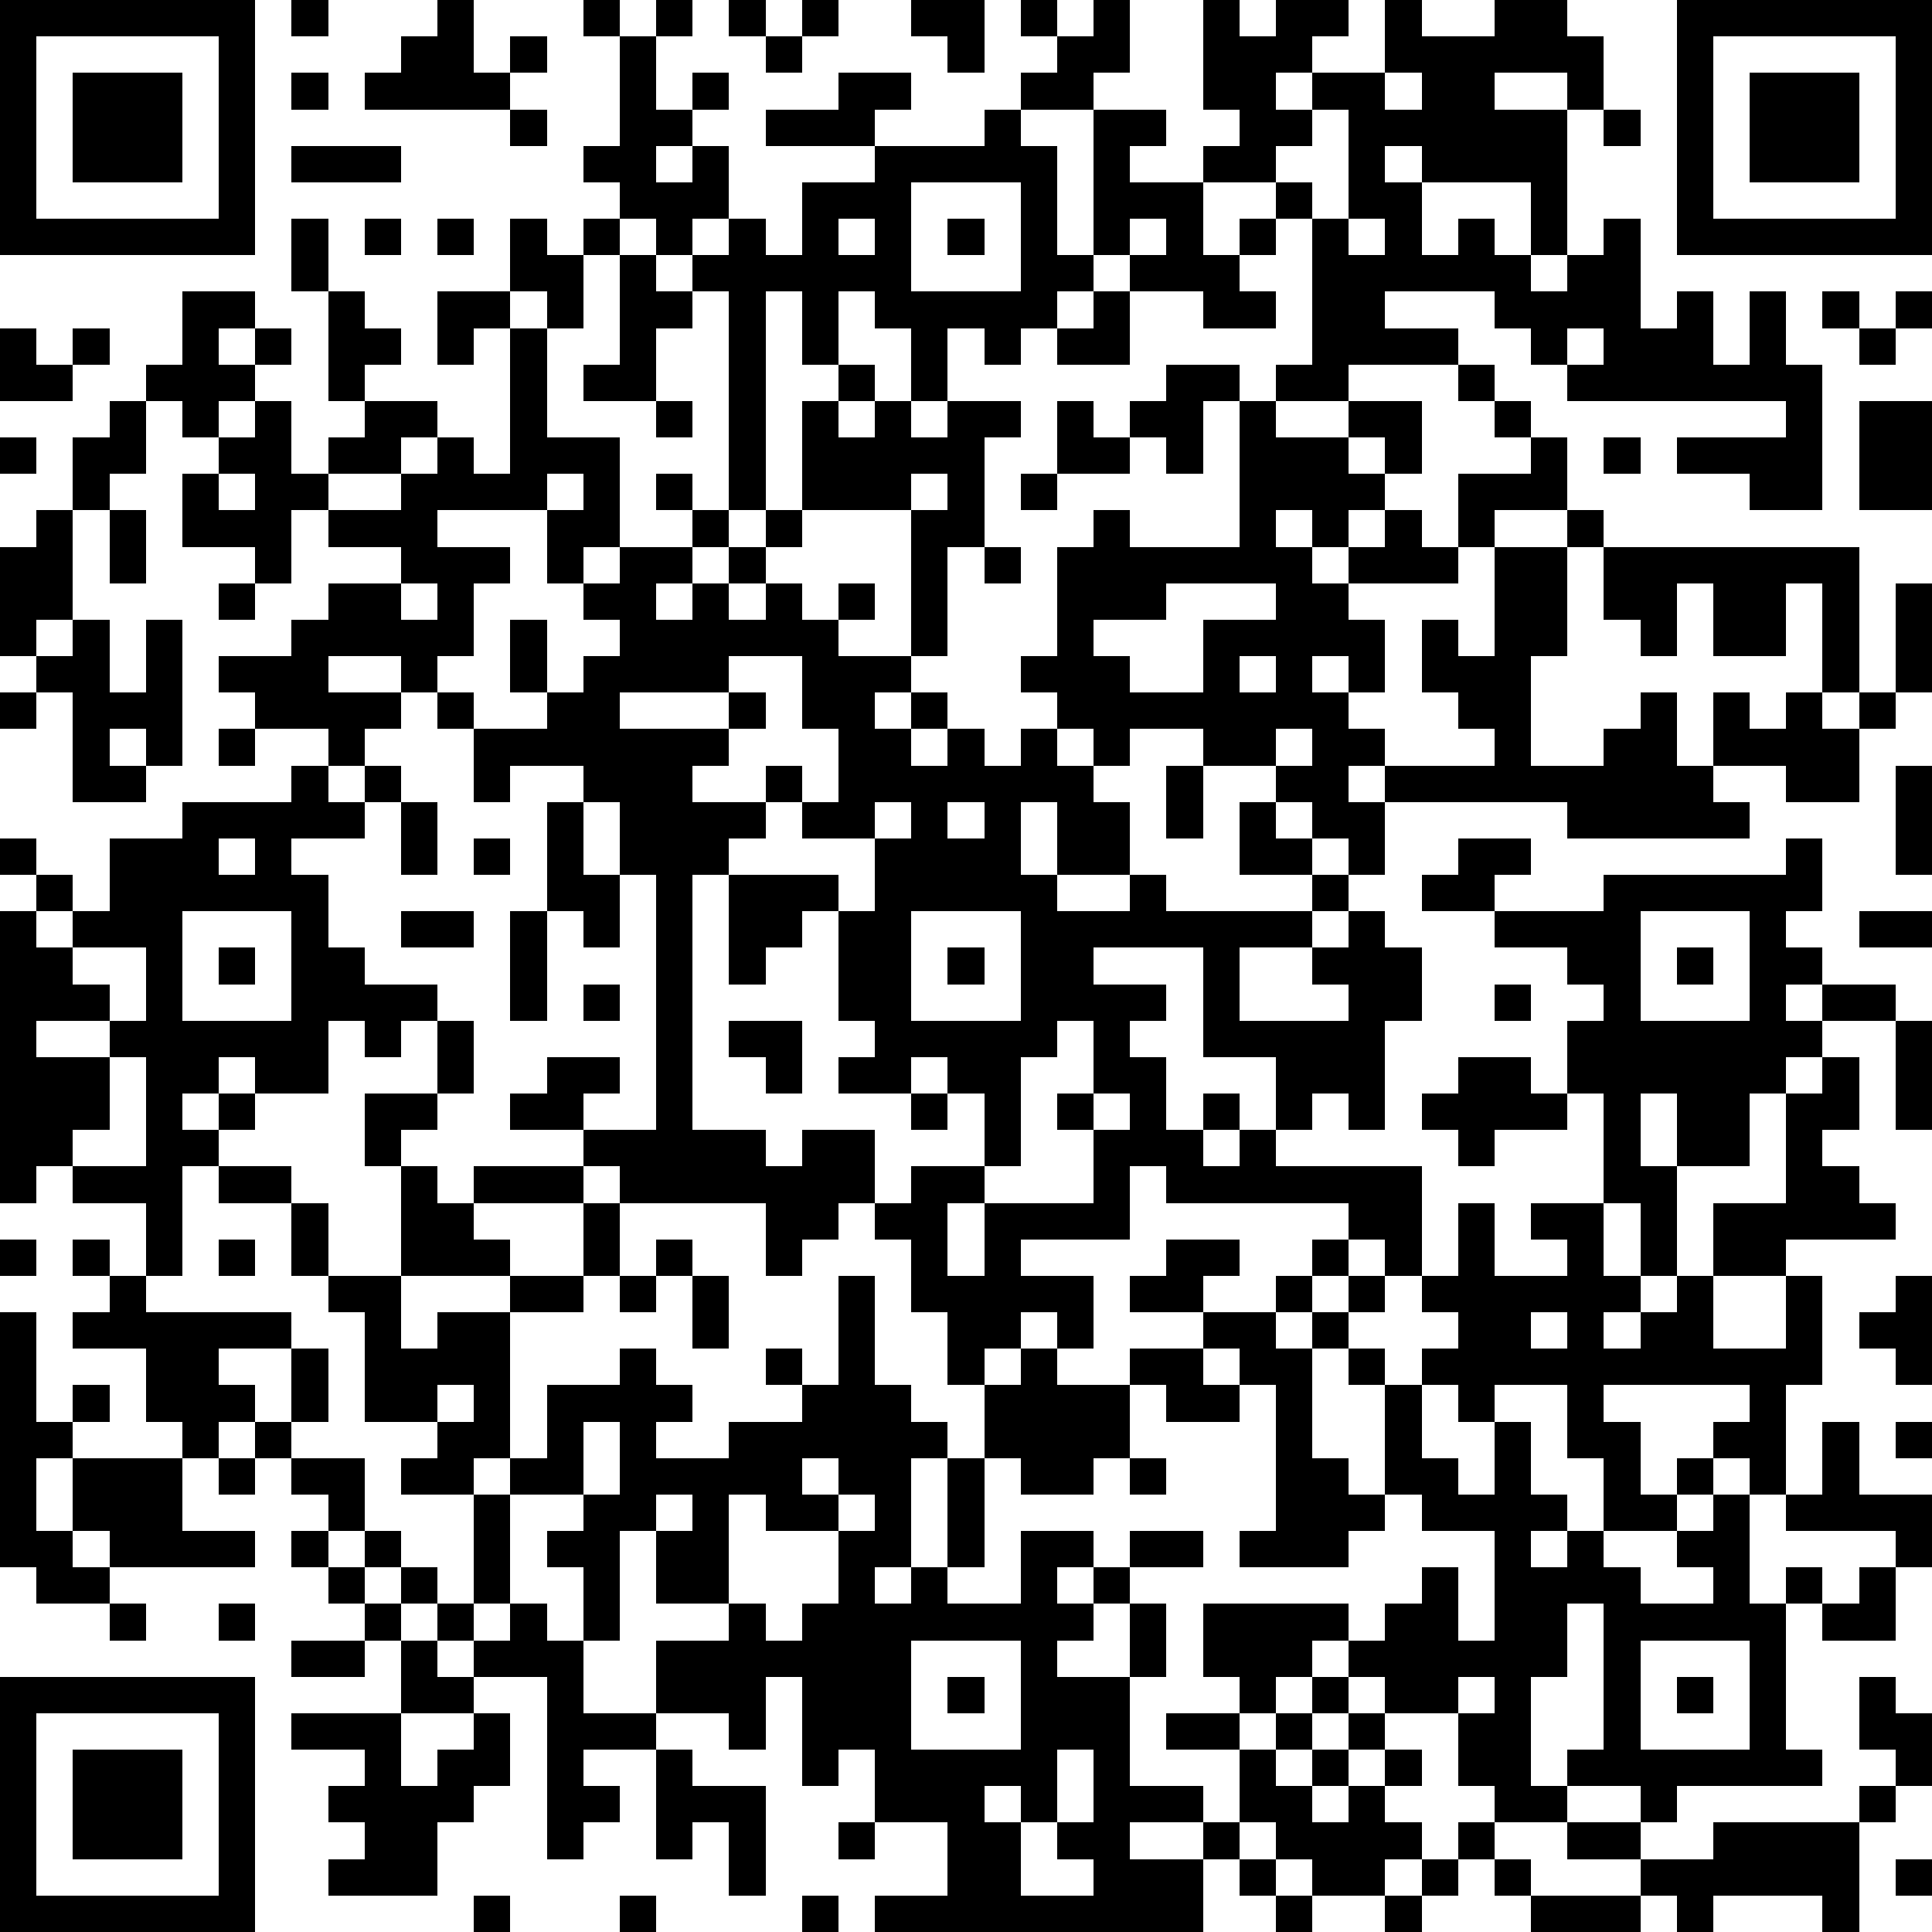 <?xml version="1.0" standalone="yes"?><svg version="1.1" xmlns="http://www.w3.org/2000/svg" xmlns:xlink="http://www.w3.org/1999/xlink" xmlns:ev="http://www.w3.org/2001/xml-events" width="212" height="212" shape-rendering="crispEdges"><path d="M0 0h7v7h-7zM8 0h1v1h-1zM12 0h1v2h1v-1h1v1h-1v1h-4v-1h1v-1h1zM16 0h1v1h-1zM18 0h1v1h-1zM20 0h1v1h-1zM22 0h1v1h-1zM25 0h2v2h-1v-1h-1zM28 0h1v1h-1zM30 0h1v2h-1v1h-2v-1h1v-1h1zM33 0h1v1h1v-1h2v1h-1v1h-1v1h1v-1h2v-2h1v1h2v-1h2v1h1v2h-1v-1h-2v1h2v4h-1v-2h-3v-1h-1v1h1v2h1v-1h1v1h1v1h1v-1h1v-1h1v3h1v-1h1v2h1v-2h1v2h1v4h-2v-1h-2v-1h3v-1h-6v-1h-1v-1h-1v-1h-3v1h2v1h-3v1h-2v-1h1v-4h-1v-1h-2v-1h1v-1h-1zM46 0h7v7h-7zM1 1v5h5v-5zM17 1h1v2h1v-1h1v1h-1v1h-1v1h1v-1h1v2h-1v1h-1v-1h-1v-1h-1v-1h1zM21 1h1v1h-1zM47 1v5h5v-5zM2 2h3v3h-3zM8 2h1v1h-1zM23 2h2v1h-1v1h-3v-1h2zM38 2v1h1v-1zM48 2h3v3h-3zM14 3h1v1h-1zM27 3h1v1h1v3h1v-4h2v1h-1v1h2v2h1v-1h1v1h-1v1h1v1h-2v-1h-2v-1h-1v1h-1v1h-1v1h-1v-1h-1v2h-1v-2h-1v-1h-1v2h-1v-2h-1v6h-1v-6h-1v-1h1v-1h1v1h1v-2h2v-1h3zM36 3v1h-1v1h1v1h1v-3zM44 3h1v1h-1zM8 4h3v1h-3zM25 5v3h3v-3zM8 6h1v2h-1zM10 6h1v1h-1zM12 6h1v1h-1zM14 6h1v1h1v-1h1v1h-1v2h-1v-1h-1zM23 6v1h1v-1zM26 6h1v1h-1zM31 6v1h1v-1zM37 6v1h1v-1zM17 7h1v1h1v1h-1v2h-2v-1h1zM5 8h2v1h-1v1h1v-1h1v1h-1v1h-1v1h-1v-1h-1v-1h1zM9 8h1v1h1v1h-1v1h-1zM12 8h2v1h-1v1h-1zM30 8h1v2h-2v-1h1zM50 8h1v1h-1zM52 8h1v1h-1zM0 9h1v1h1v-1h1v1h-1v1h-2zM14 9h1v3h2v3h-1v1h-1v-2h-3v1h2v1h-1v2h-1v1h-1v-1h-2v1h2v1h-1v1h-1v-1h-2v-1h-1v-1h2v-1h1v-1h2v-1h-2v-1h-1v2h-1v-1h-2v-2h1v-1h1v-1h1v2h1v-1h1v-1h2v1h-1v1h-2v1h2v-1h1v-1h1v1h1zM43 9v1h1v-1zM51 9h1v1h-1zM23 10h1v1h-1zM32 10h2v1h-1v2h-1v-1h-1v-1h1zM40 10h1v1h-1zM3 11h1v2h-1v1h-1v-2h1zM18 11h1v1h-1zM22 11h1v1h1v-1h1v1h1v-1h2v1h-1v3h-1v3h-1v-4h-3zM29 11h1v1h1v1h-2zM34 11h1v1h2v-1h2v2h-1v-1h-1v1h1v1h-1v1h-1v-1h-1v1h1v1h1v-1h1v-1h1v1h1v-2h2v-1h-1v-1h1v1h1v2h-2v1h-1v1h-3v1h1v2h-1v-1h-1v1h1v1h1v1h-1v1h1v-1h3v-1h-1v-1h-1v-2h1v1h1v-3h2v-1h1v1h-1v3h-1v3h2v-1h1v-1h1v2h1v-2h1v1h1v-1h1v-3h-1v2h-2v-2h-1v2h-1v-1h-1v-2h7v4h-1v1h1v-1h1v-3h1v3h-1v1h-1v2h-2v-1h-2v1h1v1h-5v-1h-5v2h-1v-1h-1v-1h-1v-1h-2v-1h-2v1h-1v-1h-1v-1h-1v-1h1v-3h1v-1h1v1h3zM51 11h2v3h-2zM0 12h1v1h-1zM44 12h1v1h-1zM6 13v1h1v-1zM15 13v1h1v-1zM18 13h1v1h-1zM25 13v1h1v-1zM28 13h1v1h-1zM1 14h1v3h-1v1h-1v-3h1zM3 14h1v2h-1zM19 14h1v1h-1zM21 14h1v1h-1zM17 15h2v1h-1v1h1v-1h1v-1h1v1h-1v1h1v-1h1v1h1v-1h1v1h-1v1h2v1h-1v1h1v-1h1v1h-1v1h1v-1h1v1h1v-1h1v1h1v1h1v2h-2v-2h-1v2h1v1h2v-1h1v1h4v-1h-2v-2h1v1h1v1h1v1h-1v1h-2v2h3v-1h-1v-1h1v-1h1v1h1v2h-1v3h-1v-1h-1v1h-1v-2h-2v-3h-3v1h2v1h-1v1h1v2h1v-1h1v1h-1v1h1v-1h1v1h4v3h-1v-1h-1v-1h-5v-1h-1v2h-3v1h2v2h-1v-1h-1v1h-1v1h-1v-2h-1v-2h-1v-1h-1v1h-1v1h-1v-2h-4v-1h-1v-1h-2v-1h1v-1h2v1h-1v1h2v-7h-1v-2h-1v-1h-2v1h-1v-2h-1v-1h1v1h2v-1h-1v-2h1v2h1v-1h1v-1h-1v-1h1zM27 15h1v1h-1zM6 16h1v1h-1zM11 16v1h1v-1zM32 16v1h-2v1h1v1h2v-2h2v-1zM2 17h1v2h1v-2h1v4h-1v-1h-1v1h1v1h-2v-3h-1v-1h1zM20 18v1h-3v1h3v-1h1v1h-1v1h-1v1h2v-1h1v1h-1v1h-1v1h-1v7h2v1h1v-1h2v2h1v-1h2v-2h-1v-1h-1v1h-2v-1h1v-1h-1v-3h-1v1h-1v1h-1v-3h3v1h1v-2h-2v-1h1v-2h-1v-2zM34 18v1h1v-1zM0 19h1v1h-1zM6 20h1v1h-1zM35 20v1h1v-1zM8 21h1v1h1v-1h1v1h-1v1h-2v1h1v2h1v1h2v1h-1v1h-1v-1h-1v2h-2v-1h-1v1h-1v1h1v-1h1v1h-1v1h-1v3h-1v-2h-2v-1h-1v1h-1v-8h1v-1h-1v-1h1v1h1v1h-1v1h1v-1h1v-2h2v-1h3zM32 21h1v2h-1zM52 21h1v3h-1zM11 22h1v2h-1zM15 22h1v2h1v2h-1v-1h-1zM24 22v1h1v-1zM26 22v1h1v-1zM6 23v1h1v-1zM13 23h1v1h-1zM40 23h2v1h-1v1h-2v-1h1zM49 23h1v2h-1v1h1v1h-1v1h1v-1h2v1h-2v1h-1v1h-1v2h-2v-2h-1v2h1v3h-1v-2h-1v-3h-1v-2h1v-1h-1v-1h-2v-1h3v-1h5zM5 25v3h3v-3zM11 25h2v1h-2zM14 25h1v3h-1zM25 25v3h3v-3zM45 25v3h3v-3zM51 25h2v1h-2zM2 26v1h1v1h-2v1h2v-1h1v-2zM6 26h1v1h-1zM26 26h1v1h-1zM46 26h1v1h-1zM16 27h1v1h-1zM41 27h1v1h-1zM12 28h1v2h-1zM20 28h2v2h-1v-1h-1zM29 28v1h-1v3h-1v1h-1v2h1v-2h3v-2h-1v-1h1v-2zM52 28h1v3h-1zM3 29v2h-1v1h2v-3zM40 29h2v1h1v1h-2v1h-1v-1h-1v-1h1zM50 29h1v2h-1v1h1v1h1v1h-3v1h-2v-2h2v-3h1zM10 30h2v1h-1v1h-1zM25 30h1v1h-1zM30 30v1h1v-1zM6 32h2v1h-2zM11 32h1v1h1v-1h3v1h-3v1h1v1h-3zM8 33h1v2h-1zM16 33h1v2h-1zM40 33h1v2h2v-1h-1v-1h2v2h1v1h-1v1h1v-1h1v-1h1v2h2v-2h1v3h-1v3h-1v-1h-1v-1h1v-1h-4v1h1v2h1v-1h1v1h-1v1h-2v-2h-1v-2h-2v1h-1v-1h-1v-1h1v-1h-1v-1h1zM0 34h1v1h-1zM2 34h1v1h-1zM6 34h1v1h-1zM18 34h1v1h-1zM32 34h2v1h-1v1h-2v-1h1zM36 34h1v1h-1zM3 35h1v1h4v1h-2v1h1v1h-1v1h-1v-1h-1v-2h-2v-1h1zM9 35h2v2h1v-1h2v-1h2v1h-2v4h-1v1h-2v-1h1v-1h-2v-3h-1zM17 35h1v1h-1zM19 35h1v2h-1zM23 35h1v3h1v1h1v1h-1v3h-1v1h1v-1h1v-3h1v-2h1v-1h1v1h2v-1h2v-1h2v-1h1v1h-1v1h1v-1h1v-1h1v1h-1v1h-1v3h1v1h1v-3h-1v-1h1v1h1v2h1v1h1v-2h1v2h1v1h-1v1h1v-1h1v1h1v1h2v-1h-1v-1h1v-1h1v3h1v-1h1v1h-1v4h1v1h-4v1h-1v-1h-2v-1h1v-4h-1v2h-1v3h1v1h-2v-1h-1v-2h-2v-1h-1v-1h-1v1h-1v1h-1v-1h-1v-2h4v1h1v-1h1v-1h1v2h1v-3h-2v-1h-1v1h-1v1h-3v-1h1v-4h-1v-1h-1v1h1v1h-2v-1h-1v2h-1v1h-2v-1h-1v3h-1v1h2v-2h2v1h-1v1h1v-1h1v-1h2v1h-2v1h-1v1h-1v1h2v-2h1v2h-1v3h2v1h-2v1h2v-1h1v-2h-2v-1h2v1h1v-1h1v-1h1v1h-1v1h-1v1h1v-1h1v-1h1v1h-1v1h-1v1h1v-1h1v-1h1v1h-1v1h1v1h-1v1h-2v-1h-1v-1h-1v1h-1v2h-9v-1h2v-2h-2v-2h-1v1h-1v-3h-1v2h-1v-1h-2v-2h2v-1h-2v-2h-1v3h-1v-2h-1v-1h1v-1h-2v-1h1v-2h2v-1h1v1h1v1h-1v1h2v-1h2v-1h-1v-1h1v1h1zM52 35h1v3h-1v-1h-1v-1h1zM0 36h1v3h1v-1h1v1h-1v1h-1v2h1v-2h3v2h2v1h-4v-1h-1v1h1v1h-2v-1h-1zM42 36v1h1v-1zM8 37h1v2h-1zM12 38v1h1v-1zM7 39h1v1h-1zM16 39v2h1v-2zM50 39h1v2h2v2h-1v-1h-3v-1h1zM52 39h1v1h-1zM6 40h1v1h-1zM8 40h2v2h-1v-1h-1zM22 40v1h1v-1zM31 40h1v1h-1zM13 41h1v3h-1zM18 41v1h1v-1zM20 41v3h1v1h1v-1h1v-2h-2v-1zM23 41v1h1v-1zM8 42h1v1h-1zM10 42h1v1h-1zM9 43h1v1h-1zM11 43h1v1h-1zM51 43h1v2h-2v-1h1zM3 44h1v1h-1zM6 44h1v1h-1zM10 44h1v1h-1zM12 44h1v1h-1zM14 44h1v1h1v2h2v1h-2v1h1v1h-1v1h-1v-5h-2v-1h1zM8 45h2v1h-2zM11 45h1v1h1v1h-2zM25 45v3h3v-3zM45 45v3h3v-3zM0 46h7v7h-7zM26 46h1v1h-1zM40 46v1h1v-1zM46 46h1v1h-1zM51 46h1v1h1v2h-1v-1h-1zM1 47v5h5v-5zM8 47h3v2h1v-1h1v-1h1v2h-1v1h-1v2h-3v-1h1v-1h-1v-1h1v-1h-2zM2 48h3v3h-3zM18 48h1v1h2v3h-1v-2h-1v1h-1zM29 48v2h-1v-1h-1v1h1v2h2v-1h-1v-1h1v-2zM51 49h1v1h-1zM23 50h1v1h-1zM40 50h1v1h-1zM43 50h2v1h-2zM47 50h4v3h-1v-1h-3v1h-1v-1h-1v-1h2zM34 51h1v1h-1zM39 51h1v1h-1zM41 51h1v1h-1zM52 51h1v1h-1zM13 52h1v1h-1zM17 52h1v1h-1zM22 52h1v1h-1zM35 52h1v1h-1zM38 52h1v1h-1zM42 52h3v1h-3z" style="fill:#000" transform="translate(0,0) scale(4)"/></svg>